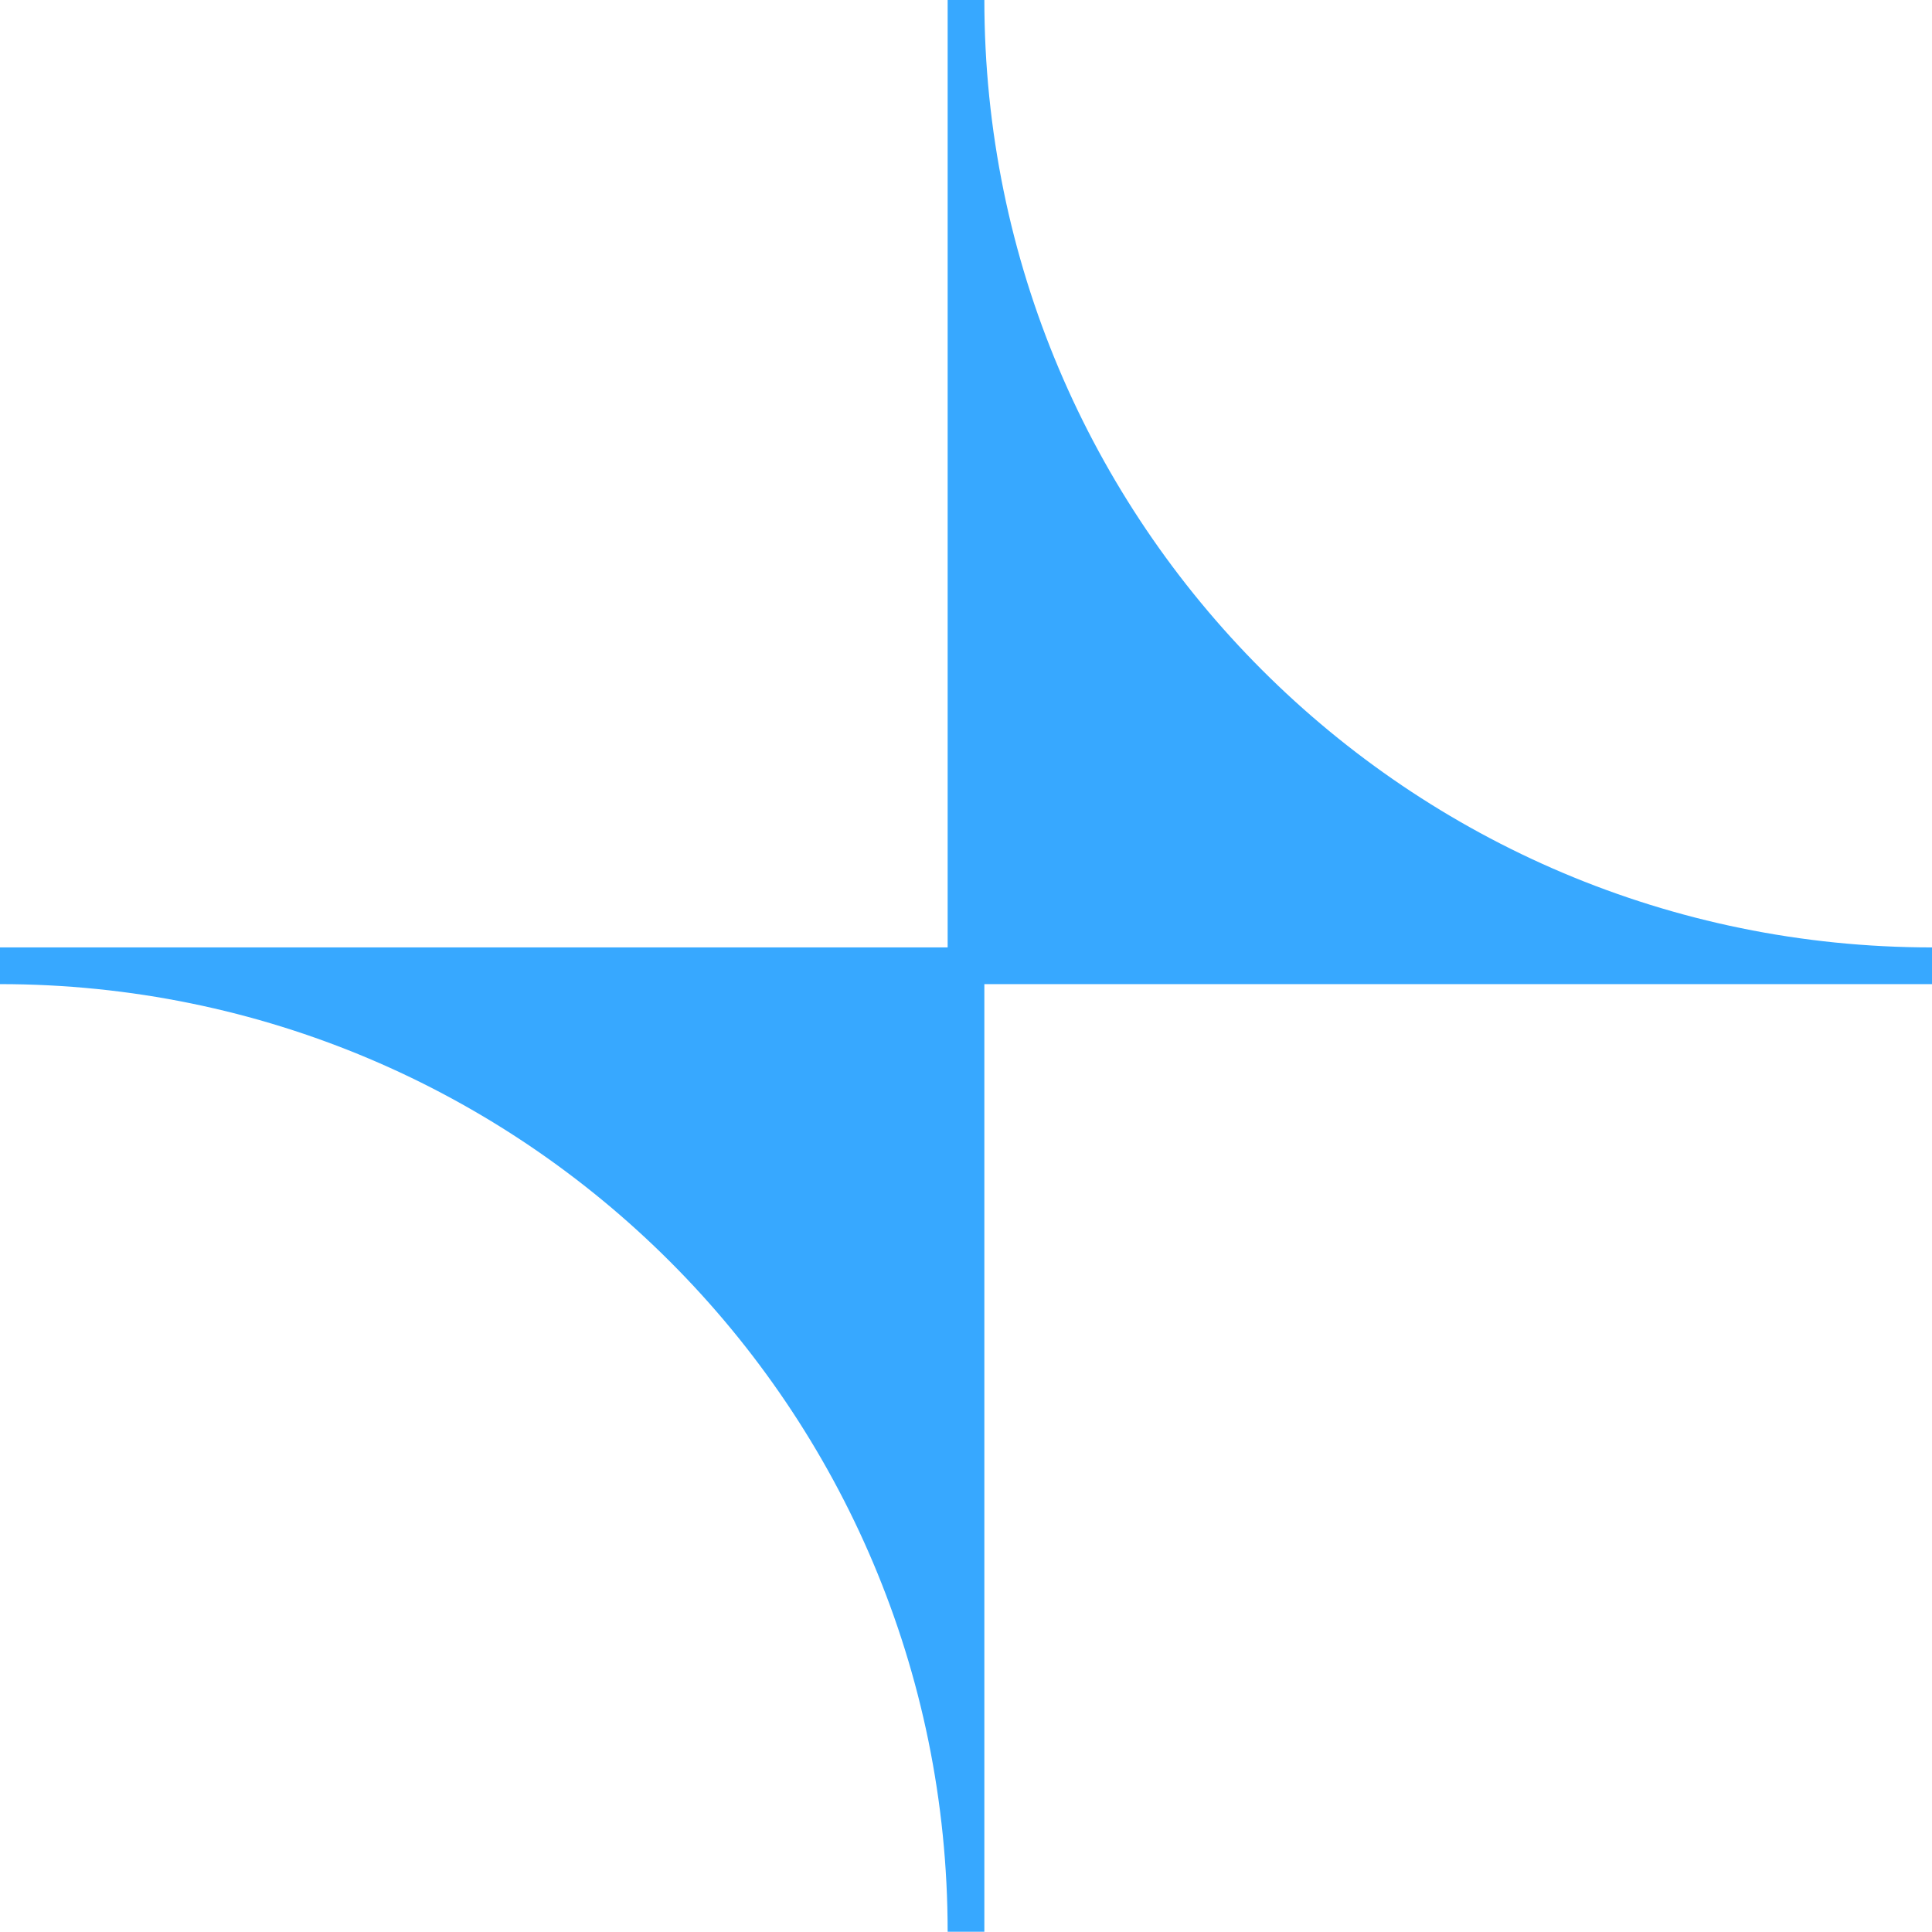 <svg width="50" height="50" viewBox="0 0 50 50" fill="none" xmlns="http://www.w3.org/2000/svg">
<g id="Icon / Ai">
<path id="Vector" d="M50 24.519C36.45 24.519 25.475 13.534 25.475 -0.006H24.525V24.519H0V25.469C13.55 25.469 24.525 36.454 24.525 49.994H25.475V25.469H50V24.519Z" fill="#37A8FF"/>
</g>
</svg>
